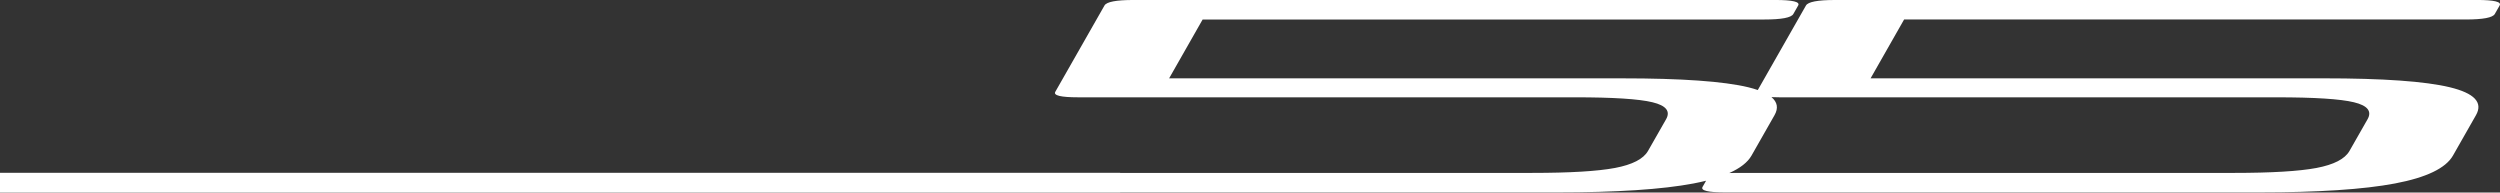 <svg viewBox="0 0 208.699 16.071" xmlns="http://www.w3.org/2000/svg" data-name="Layer 1" id="Layer_1">
  <rect x="0" y="0" width="208.699" height="16.071" fill="#333333" stroke="none"/>
  <defs>
    <style>
      .cls-1 {
        fill: #fff;
      }
    </style>
  </defs>
  <path d="M206.773,0h-53.589c-1.442,0-2.249.153-2.423.459l-4.022,7.057c-.238-.082-.495-.159-.787-.23-2.057-.497-5.571-.746-10.542-.746h-37.813l2.798-4.912h46.89c1.44,0,2.248-.153,2.421-.459l.405-.711c.175-.306-.457-.459-1.897-.459h-53.589c-1.442,0-2.249.153-2.423.459l-4.107,7.206c-.175.305.457.459,1.9.459h41.487c3.169,0,5.325.137,6.464.413,1.14.275,1.519.749,1.135,1.422l-1.506,2.639c-.384.673-1.301,1.147-2.755,1.423-1.453.275-3.765.413-6.934.413h-34.376v-.009H0v1.646h93.511v-.008h36.474c4.969,0,8.766-.249,11.39-.746.371-.07.717-.148,1.048-.229l-.294.516c-.175.306.457.459,1.9.459h44.514c4.969,0,8.766-.249,11.39-.746,2.622-.497,4.238-1.274,4.84-2.329l1.921-3.373c.602-1.056-.127-1.832-2.183-2.329-2.057-.497-5.57-.746-10.542-.746h-37.813l2.798-4.912h46.89c1.44,0,2.248-.153,2.421-.459l.405-.711c.175-.306-.457-.459-1.897-.459ZM190.041,8.124c3.169,0,5.325.137,6.464.413,1.14.275,1.519.749,1.135,1.422l-1.506,2.639c-.384.673-1.301,1.147-2.755,1.423-1.453.275-3.765.413-6.934.413h-41.488c-.215,0-.412.005-.599.011.908-.406,1.534-.89,1.857-1.457l1.921-3.373c.337-.591.241-1.091-.256-1.508.203.009.421.016.674.016h41.487Z" class="cls-1"></path>
</svg>